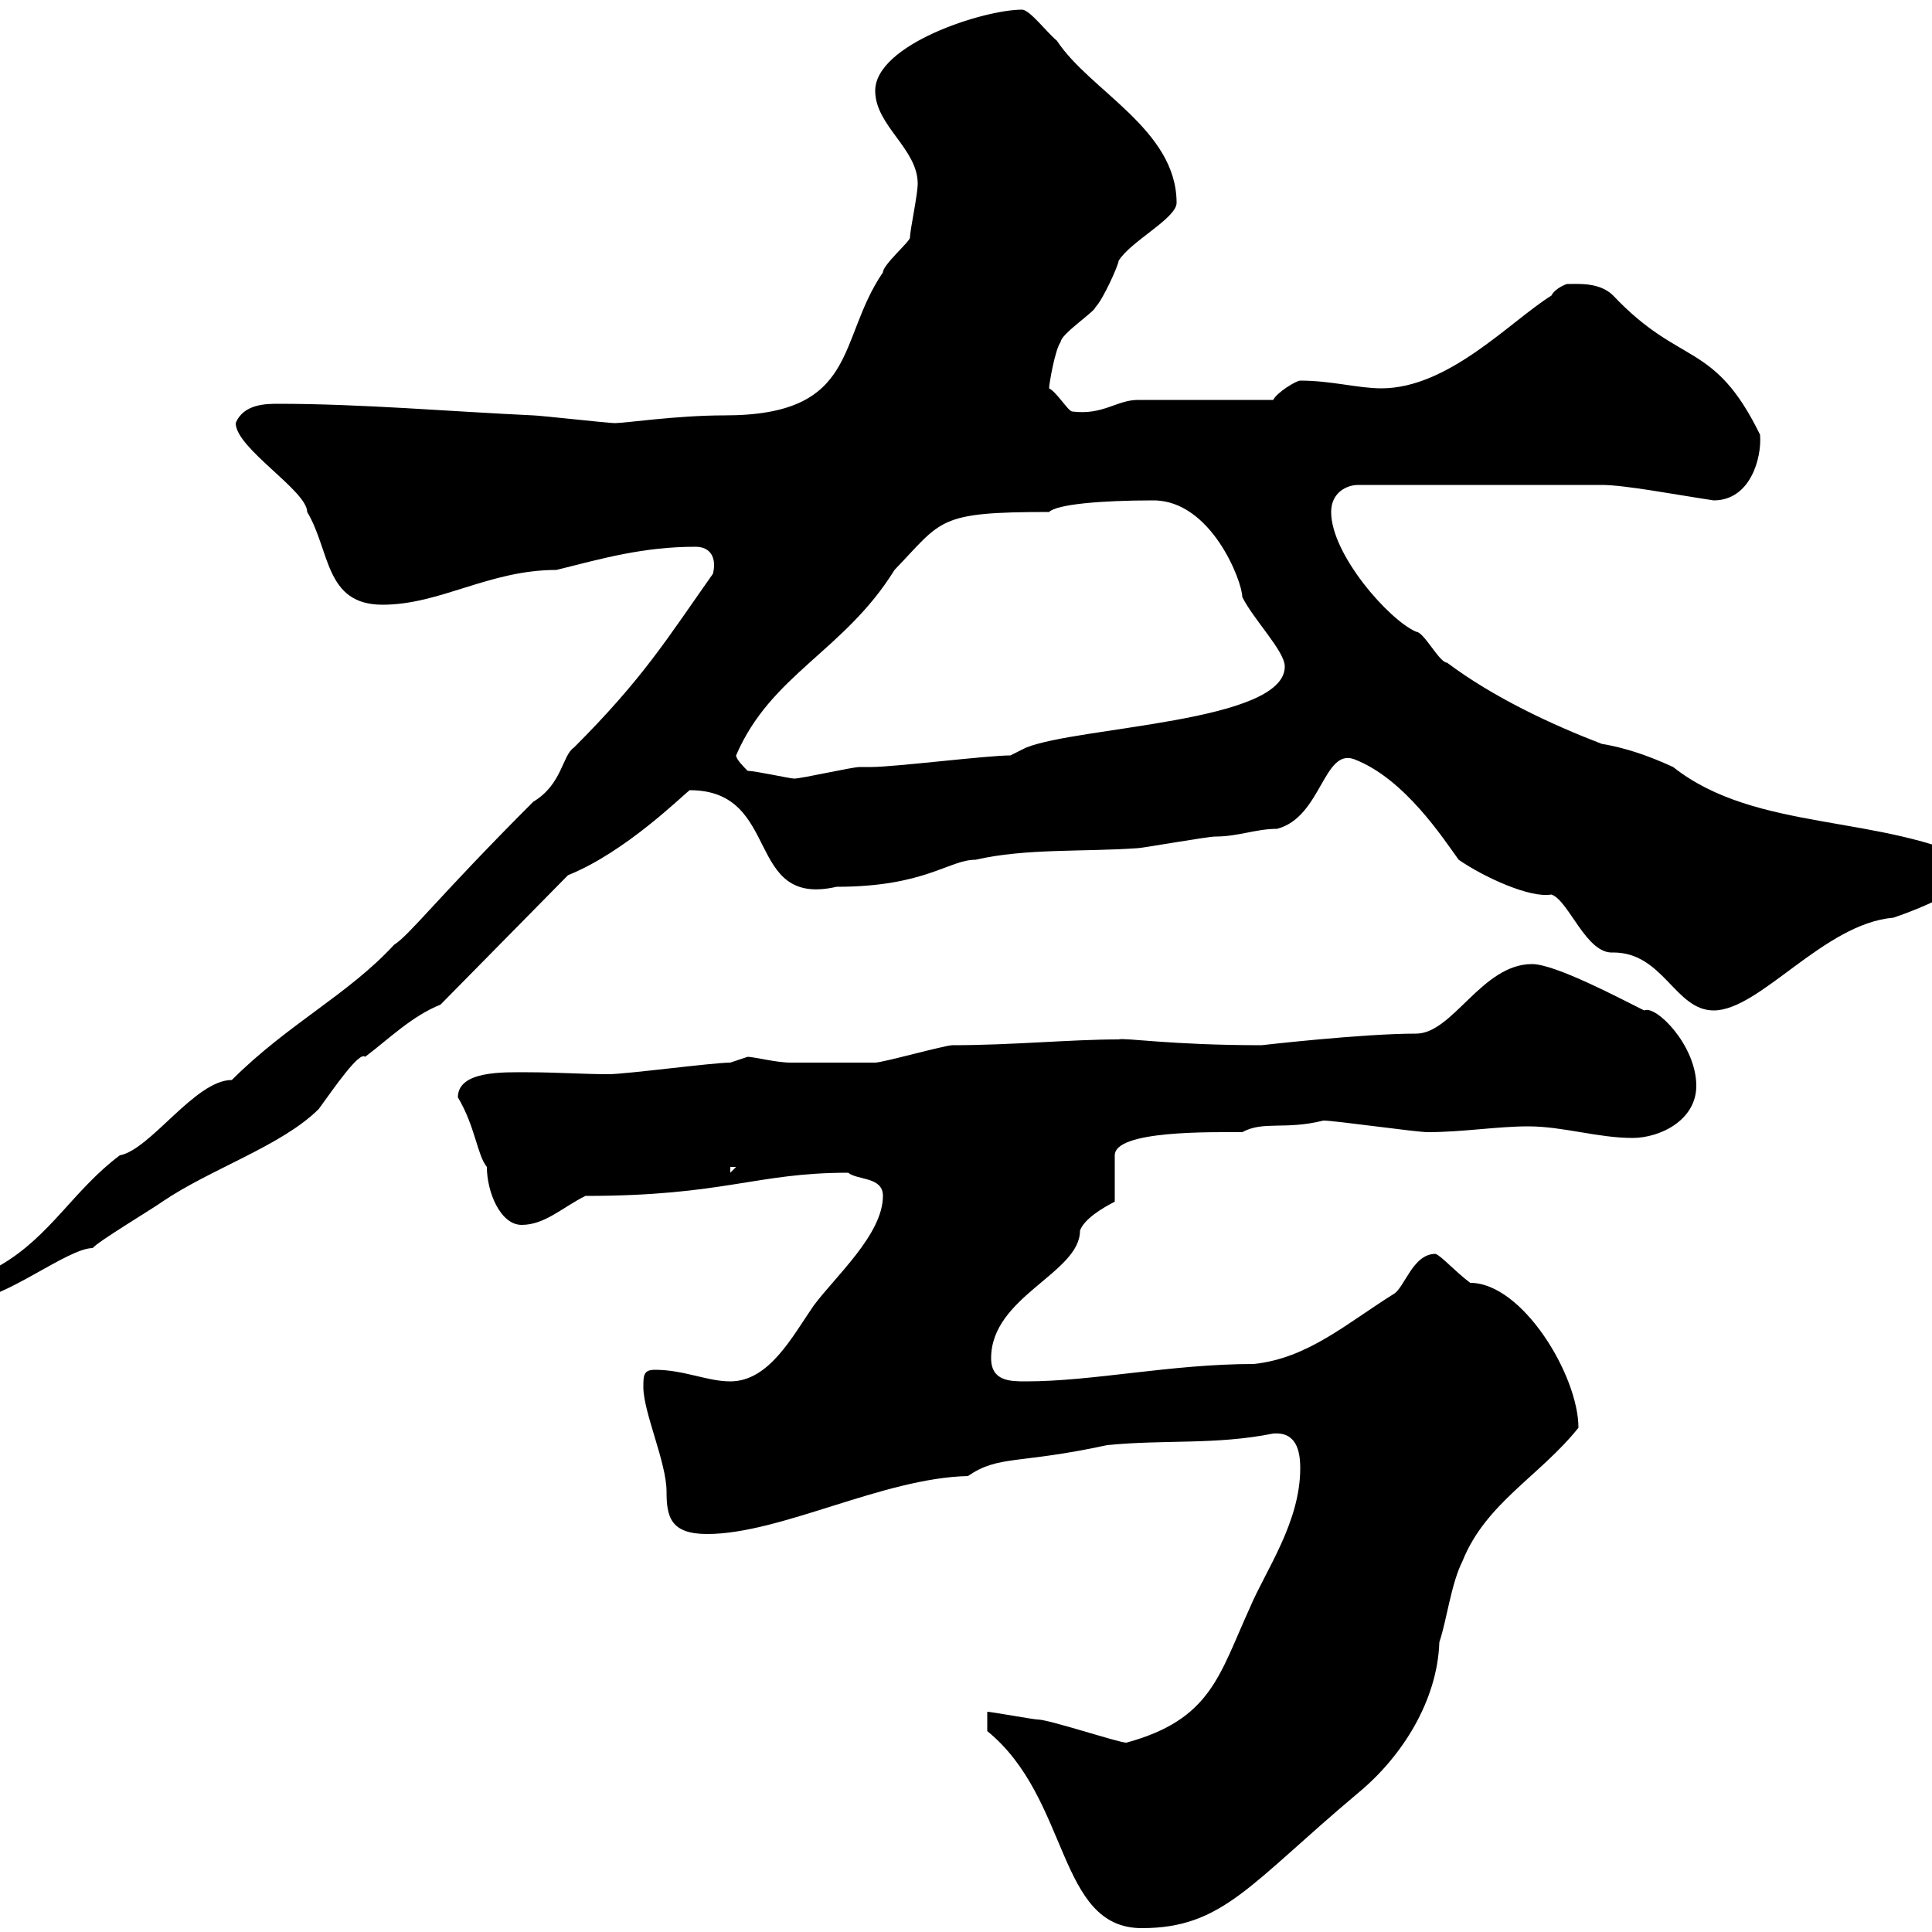 <svg xmlns="http://www.w3.org/2000/svg" xmlns:xlink="http://www.w3.org/1999/xlink" width="300" height="300"><path d="M153.30 268.80C166.20 279.30 164.10 299.40 177.30 299.40C189.90 299.40 194.10 292.50 210.90 278.40C217.80 272.70 223.20 264 223.50 255C224.70 251.40 225.30 246 227.10 242.40C230.70 233.40 239.10 229.20 245.10 221.70C245.10 213.60 236.40 199.20 228.30 199.20C225.90 197.40 223.80 195 222.90 194.70C219.30 194.70 218.10 200.10 216.30 201C209.10 205.50 203.10 210.90 194.70 211.80C181.80 211.80 169.80 214.50 159.30 214.50C156.90 214.50 153.90 214.50 153.90 210.90C153.90 201.30 167.70 197.70 167.70 191.10C168.30 189.30 171.30 187.50 173.10 186.60L173.10 179.40C173.10 175.50 188.10 175.80 192.90 175.80C196.20 174 199.50 175.50 205.50 174C207.30 174 219.90 175.80 221.70 175.80C227.10 175.80 232.50 174.90 237.30 174.90C242.70 174.90 248.10 176.70 253.50 176.70C257.70 176.70 263.40 174 263.40 168.60C263.40 162.30 257.10 156 255.30 156.90C251.70 155.10 241.50 149.70 237.90 149.70C230.10 149.70 225.60 160.50 219.90 160.50C211.50 160.50 195.90 162.30 195.90 162.30C181.80 162.30 174.60 161.10 173.70 161.40C166.20 161.40 157.20 162.30 147.90 162.30C146.70 162.30 137.10 165 135.90 165C133.80 165 124.80 165 122.70 165C120.60 165 117 164.10 116.10 164.10C116.10 164.10 113.40 165 113.40 165C110.70 165 97.20 166.80 94.50 166.80C90.60 166.80 86.40 166.50 81.90 166.50C78.30 166.50 71.10 166.20 71.10 170.40C73.80 174.90 74.10 179.40 75.60 181.20C75.60 185.10 77.70 190.20 81 190.20C84.60 190.20 87.30 187.50 90.90 185.70C112.50 185.70 117.30 182.10 131.70 182.10C133.20 183.30 137.10 182.70 137.10 185.70C137.10 191.70 129.60 198.30 126.30 202.80C123 207.60 119.40 214.50 113.40 214.50C109.80 214.50 106.20 212.70 101.70 212.70C99.90 212.70 99.90 213.60 99.90 215.40C99.90 219.30 103.50 227.10 103.50 231.60C103.50 235.50 104.10 238.20 109.80 238.20C121.20 238.20 137.10 229.50 150.30 229.20C155.10 225.90 158.10 227.40 171.90 224.40C180.90 223.50 188.70 224.40 197.70 222.60C201.30 222.30 201.90 225.30 201.90 228C201.90 236.40 196.50 243.90 194.10 249.60C189.30 260.10 188.10 267 174.90 270.60C173.70 270.60 162.90 267 161.10 267C160.50 267 153.90 265.80 153.30 265.80ZM-8.40 201C-8.40 201.90-5.40 201.90-4.80 201.90C0.60 201.90 10.50 193.80 14.40 193.80C15 192.90 24 187.50 25.20 186.60C32.70 181.50 43.80 177.90 49.50 172.20C51.90 168.90 55.80 163.20 56.70 164.10C60.30 161.40 63.90 157.80 68.40 156L88.20 135.90C97.20 132.30 106.20 123.30 107.10 122.70C121.50 122.70 115.50 141 129.90 137.70C143.70 137.70 147.30 133.50 151.50 133.50C159.30 131.70 168.30 132.30 176.70 131.70C177.30 131.70 187.50 129.90 188.70 129.90C192.30 129.90 195 128.70 198.30 128.70C205.20 126.90 205.50 116.10 210.30 117.90C218.10 120.90 224.10 130.20 226.50 133.50C230.40 136.20 237.60 139.50 240.90 138.90C243.60 139.80 246.30 148.20 250.50 147.90C258.30 147.90 260.10 156.90 266.10 156.90C273.30 156.90 283.20 143.40 294 142.50C297.60 141.30 307.50 137.40 307.50 134.10C292.20 126.30 272.70 129.30 259.80 119.10C255.90 117.30 252.30 116.10 248.70 115.50C240.90 112.50 231.90 108.30 224.70 102.90C223.50 102.90 221.10 98.10 219.90 98.10C215.70 96.30 206.70 86.10 206.70 79.50C206.70 76.50 209.10 75.30 210.90 75.30L248.70 75.30C252.30 75.30 260.10 76.80 266.10 77.70C271.80 77.70 273.60 71.10 273.30 67.50C266.10 52.80 261 57 250.50 45.90C248.40 43.80 245.10 44.10 243.30 44.10C243.30 44.10 241.50 44.70 240.90 45.90C234.60 49.80 225 60.30 214.50 60.30C210.90 60.30 206.70 59.10 201.90 59.10C201.30 59.10 198.30 60.90 197.70 62.10L176.70 62.10C173.40 62.10 171.30 64.50 166.50 63.90C165.90 63.90 164.10 60.90 162.90 60.30C162.90 59.70 163.80 54.30 164.70 53.10C164.70 51.90 170.10 48.30 170.10 47.70C171.30 46.50 173.70 41.10 173.70 40.50C175.50 37.50 182.70 33.90 182.70 31.50C182.70 20.10 169.20 14.10 164.10 6.30C162.60 5.10 159.90 1.50 158.70 1.50C152.70 1.50 135.90 6.90 135.90 14.10C135.90 19.50 142.50 23.10 142.50 28.50C142.50 30.30 141.30 35.70 141.30 36.90C141.30 37.50 137.10 41.10 137.10 42.30C129.90 52.80 133.50 64.50 112.50 64.50C105 64.50 97.20 65.70 95.40 65.70C94.50 65.70 83.70 64.50 82.80 64.50C69.90 63.90 56.10 62.70 43.20 62.70C41.40 62.70 37.80 62.70 36.60 65.70C36.60 69.60 47.70 76.20 47.70 79.50C51.30 85.50 50.40 93.90 59.40 93.90C68.40 93.90 75.90 88.50 86.40 88.50C93.60 86.70 99.90 84.90 108 84.90C110.40 84.90 111.30 86.70 110.70 89.10C103.50 99.30 99.90 105.30 89.10 116.10C87.30 117.30 87.30 121.80 82.80 124.50C68.10 139.20 63.60 145.20 61.20 146.70C54 154.50 44.70 159 36 167.70C30.30 167.70 23.40 178.50 18.60 179.40C11.40 184.80 7.80 192 0 196.50C-1.80 197.40-8.40 197.40-8.40 201ZM113.40 181.20L114.30 181.20L113.40 182.10ZM116.10 119.70C115.50 119.10 114.30 117.90 114.30 117.30C119.70 104.70 131.10 101.10 138.90 88.50C146.40 80.70 145.50 79.50 162.90 79.50C164.10 78.30 171 77.70 179.10 77.70C188.10 77.70 192.90 90.30 192.90 92.70C194.70 96.30 199.50 101.10 199.50 103.50C199.50 112.20 167.40 112.80 159.30 116.10C159.30 116.10 156.90 117.30 156.90 117.30C153.30 117.30 138.90 119.10 135.30 119.10C135.30 119.10 133.50 119.10 133.50 119.10C132.30 119.10 124.50 120.90 123.30 120.90C122.70 120.90 117.30 119.70 116.10 119.70Z"/></svg>